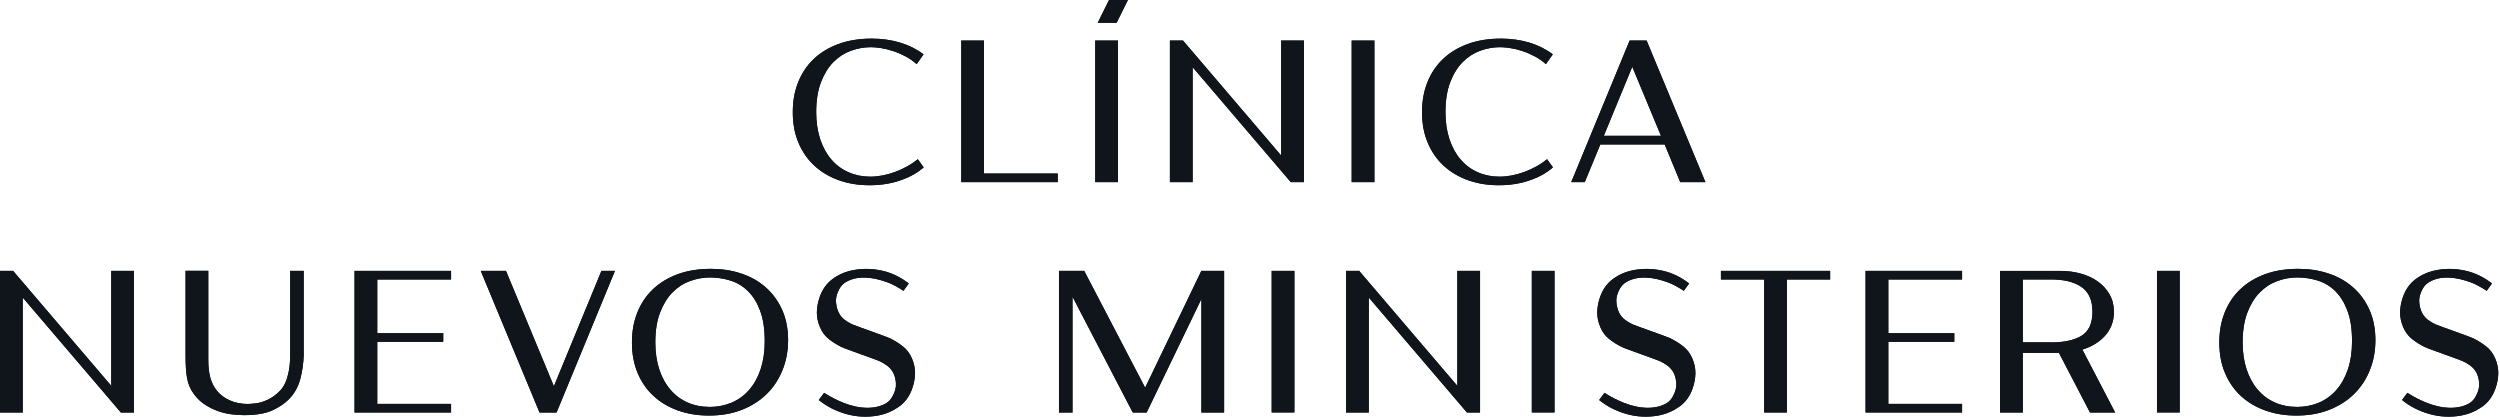 <svg width="540" height="90" viewBox="0 0 540 90" fill="none" xmlns="http://www.w3.org/2000/svg">
<path d="M26.11 89.1L4.91 64.27V89.1H0V58.51H2.83L24.03 83.34V58.51H28.94V89.1H26.11Z" fill="#10151B"/>
<path d="M65.61 76.66C65.55 78.4 65.31 80.11 64.88 81.79C64.45 83.47 63.65 84.93 62.47 86.17C61.52 87.14 60.3 87.97 58.8 88.65C57.29 89.33 55.27 89.67 52.74 89.67C51.88 89.67 50.97 89.61 50 89.49C49.03 89.37 48.06 89.14 47.1 88.8C46.14 88.46 45.21 88 44.31 87.43C43.41 86.85 42.62 86.11 41.94 85.19C41.14 84.13 40.63 82.96 40.41 81.69C40.19 80.42 40.08 78.89 40.08 77.09V58.5H44.99V77.66C44.99 79.22 45.14 80.54 45.43 81.6C45.73 82.66 46.2 83.59 46.85 84.39C47.56 85.28 48.49 85.98 49.66 86.49C50.82 87.01 52.12 87.26 53.53 87.26C53.83 87.26 54.38 87.22 55.19 87.13C56 87.04 56.87 86.78 57.8 86.36C58.73 85.93 59.61 85.29 60.45 84.44C61.29 83.58 61.89 82.37 62.24 80.81C62.39 80.22 62.5 79.57 62.57 78.86C62.64 78.15 62.68 77.41 62.68 76.65V58.51H65.6V76.65L65.61 76.66Z" fill="#10151B"/>
<path d="M81.49 60.37V71.97H95.74V73.83H81.49V87.24H97.43V89.1H76.58V58.51H97.43V60.37H81.49Z" fill="#10151B"/>
<path d="M103.84 58.51H109.29L119.64 83.43L129.91 58.51H132.83L120.22 89.1H116.54L103.84 58.51Z" fill="#10151B"/>
<path d="M170.23 73.47C170.23 75.77 169.83 77.92 169.03 79.91C168.23 81.9 167.1 83.63 165.62 85.09C164.14 86.55 162.35 87.69 160.24 88.52C158.13 89.35 155.76 89.76 153.14 89.76C150.72 89.76 148.49 89.4 146.46 88.67C144.42 87.95 142.67 86.91 141.19 85.55C139.71 84.19 138.56 82.54 137.74 80.59C136.91 78.64 136.5 76.45 136.5 74C136.5 71.55 136.88 69.49 137.65 67.54C138.42 65.59 139.53 63.92 140.99 62.52C142.45 61.12 144.23 60.03 146.35 59.24C148.46 58.46 150.87 58.07 153.59 58.07C155.89 58.07 158.05 58.4 160.07 59.07C162.09 59.73 163.85 60.72 165.36 62.04C166.86 63.35 168.05 64.97 168.92 66.89C169.79 68.81 170.23 71.01 170.23 73.48M153.23 87.9C154.97 87.9 156.57 87.59 158.03 86.97C159.49 86.35 160.75 85.43 161.81 84.22C162.87 83.01 163.7 81.52 164.29 79.76C164.88 78 165.18 75.98 165.18 73.7C165.18 71.06 164.85 68.87 164.18 67.11C163.52 65.35 162.64 63.94 161.55 62.87C160.46 61.8 159.2 61.05 157.77 60.6C156.34 60.16 154.87 59.93 153.37 59.93C151.87 59.93 150.45 60.19 149.03 60.71C147.61 61.23 146.35 62.05 145.25 63.17C144.14 64.29 143.25 65.75 142.57 67.52C141.89 69.3 141.55 71.44 141.55 73.96C141.55 76.12 141.84 78.07 142.41 79.8C142.98 81.53 143.79 83 144.82 84.19C145.85 85.39 147.08 86.31 148.52 86.94C149.95 87.58 151.52 87.89 153.23 87.89" fill="#10151B"/>
<path d="M196.96 77.37C197.43 78.46 197.66 79.54 197.65 80.6C197.64 81.66 197.44 82.75 197.05 83.88C196.46 85.59 195.49 86.92 194.15 87.86C192.81 88.8 191.3 89.44 189.61 89.76C187.31 90.17 185.04 90.06 182.79 89.43C180.55 88.8 178.57 87.79 176.86 86.4L178.01 84.85C178.13 84.91 178.37 85.06 178.74 85.29C179.11 85.53 179.59 85.8 180.2 86.11C180.8 86.42 181.5 86.73 182.28 87.04C183.06 87.35 183.91 87.61 184.82 87.81C185.47 87.96 186.18 88.05 186.97 88.08C187.75 88.11 188.52 88.05 189.27 87.9C190.02 87.75 190.71 87.5 191.33 87.15C191.95 86.79 192.44 86.28 192.79 85.6C193.35 84.6 193.59 83.65 193.52 82.75C193.45 81.85 193.25 81.09 192.92 80.47C192.59 79.88 192.17 79.39 191.64 78.99C191.11 78.59 190.55 78.26 189.96 78C189.78 77.91 189.3 77.73 188.52 77.45C187.74 77.17 186.88 76.86 185.95 76.52C185.02 76.18 184.15 75.86 183.34 75.57C182.53 75.28 182 75.07 181.77 74.95C180.8 74.48 179.89 73.91 179.05 73.25C178.21 72.59 177.57 71.74 177.13 70.7C176.66 69.61 176.43 68.53 176.44 67.47C176.46 66.41 176.65 65.32 177.04 64.2C177.63 62.49 178.6 61.15 179.94 60.19C181.28 59.23 182.81 58.6 184.52 58.31C186.56 57.96 188.59 58.02 190.63 58.49C192.67 58.96 194.55 59.88 196.29 61.23L195.14 62.82C194.96 62.67 194.36 62.31 193.35 61.74C192.33 61.16 190.97 60.67 189.26 60.26C188.61 60.11 187.9 60.02 187.11 59.97C186.33 59.93 185.57 59.97 184.83 60.12C184.09 60.27 183.41 60.53 182.77 60.89C182.13 61.26 181.64 61.77 181.29 62.42C180.73 63.45 180.49 64.42 180.58 65.32C180.67 66.22 180.87 66.98 181.2 67.6C181.5 68.19 181.91 68.68 182.44 69.08C182.97 69.48 183.53 69.81 184.12 70.08C184.3 70.17 184.78 70.35 185.58 70.63C186.38 70.91 187.24 71.22 188.17 71.56C189.1 71.9 189.97 72.22 190.78 72.51C191.59 72.81 192.11 73.01 192.35 73.13C193.29 73.6 194.19 74.17 195.03 74.83C195.87 75.49 196.51 76.34 196.96 77.38" fill="#10151B"/>
<path d="M264.41 58.51V89.1H259.5V64.58L247.7 89.05L247.66 89.1H244.74L244.78 89.05H244.65L231.66 64.09V89.1H228.74V58.51H234.19L247.35 83.74L259.49 58.51H259.54H264.41Z" fill="#10151B"/>
<path d="M279.59 58.51H274.68V89.09H279.59V58.51Z" fill="#10151B"/>
<path d="M316.86 89.1L295.66 64.27V89.1H290.75V58.51H293.58L314.78 83.34V58.51H319.69V89.1H316.86Z" fill="#10151B"/>
<path d="M335.78 58.51H330.87V89.09H335.78V58.51Z" fill="#10151B"/>
<path d="M365.52 77.37C365.99 78.46 366.22 79.54 366.21 80.6C366.2 81.66 366 82.75 365.61 83.88C365.02 85.59 364.05 86.92 362.71 87.86C361.37 88.8 359.86 89.44 358.17 89.76C355.87 90.17 353.6 90.06 351.35 89.43C349.11 88.8 347.13 87.79 345.42 86.4L346.57 84.85C346.69 84.91 346.93 85.06 347.3 85.29C347.67 85.53 348.15 85.8 348.76 86.11C349.36 86.42 350.06 86.73 350.84 87.04C351.62 87.35 352.47 87.61 353.38 87.81C354.03 87.96 354.74 88.05 355.53 88.08C356.31 88.11 357.08 88.05 357.83 87.9C358.58 87.75 359.27 87.5 359.89 87.15C360.51 86.79 361 86.28 361.35 85.6C361.91 84.6 362.15 83.65 362.08 82.75C362.01 81.85 361.81 81.09 361.48 80.47C361.15 79.88 360.73 79.39 360.2 78.99C359.67 78.59 359.11 78.26 358.52 78C358.34 77.91 357.86 77.73 357.08 77.45C356.3 77.17 355.44 76.86 354.51 76.52C353.58 76.18 352.71 75.86 351.9 75.57C351.09 75.28 350.56 75.07 350.33 74.95C349.36 74.48 348.45 73.91 347.61 73.25C346.77 72.59 346.13 71.74 345.69 70.7C345.22 69.61 344.99 68.53 345 67.47C345.02 66.41 345.21 65.32 345.6 64.2C346.19 62.49 347.16 61.15 348.5 60.19C349.84 59.23 351.37 58.6 353.08 58.31C355.12 57.96 357.15 58.02 359.19 58.49C361.23 58.96 363.11 59.88 364.85 61.23L363.7 62.82C363.52 62.67 362.92 62.31 361.91 61.74C360.89 61.16 359.53 60.67 357.82 60.26C357.17 60.11 356.46 60.02 355.67 59.97C354.89 59.93 354.13 59.97 353.39 60.12C352.65 60.27 351.97 60.53 351.33 60.89C350.69 61.26 350.2 61.77 349.85 62.42C349.29 63.45 349.05 64.42 349.14 65.32C349.23 66.22 349.43 66.98 349.76 67.6C350.06 68.19 350.47 68.68 351 69.08C351.53 69.48 352.09 69.81 352.68 70.08C352.86 70.17 353.34 70.35 354.14 70.63C354.94 70.91 355.8 71.22 356.73 71.56C357.66 71.9 358.53 72.22 359.34 72.51C360.15 72.81 360.67 73.01 360.91 73.13C361.85 73.6 362.75 74.17 363.59 74.83C364.43 75.49 365.07 76.34 365.52 77.38" fill="#10151B"/>
<path d="M395.31 60.37H385.97V89.1H381.06V60.37H371.72V58.51H395.31V60.37Z" fill="#10151B"/>
<path d="M407.88 60.37V71.97H422.13V73.83H407.88V87.24H423.81V89.1H402.96V58.51H423.81V60.37H407.88Z" fill="#10151B"/>
<path d="M451.44 89.1L444.71 76.18C444.5 76.21 444.09 76.22 443.47 76.22H436.92V89.1H432.01V58.52H445.11C446.61 58.52 448.06 58.71 449.45 59.1C450.84 59.48 452.06 60.05 453.12 60.8C454.18 61.55 455.03 62.48 455.66 63.59C456.3 64.7 456.61 65.96 456.61 67.37C456.61 68.4 456.44 69.36 456.1 70.23C455.76 71.1 455.28 71.87 454.66 72.55C454.04 73.23 453.32 73.82 452.49 74.32C451.66 74.82 450.76 75.22 449.79 75.51L456.87 89.1H451.43H451.44ZM443.03 73.96C445.86 73.96 448.06 73.48 449.62 72.52C451.18 71.56 451.97 69.84 451.97 67.36C451.97 64.88 451.19 63.1 449.62 62C448.06 60.91 445.86 60.36 443.03 60.36H436.92V73.95H443.03V73.96Z" fill="#10151B"/>
<path d="M470.82 58.51H465.91V89.09H470.82V58.51Z" fill="#10151B"/>
<path d="M513.09 73.47C513.09 75.77 512.69 77.92 511.9 79.91C511.1 81.9 509.97 83.63 508.49 85.09C507.01 86.55 505.22 87.69 503.11 88.52C501 89.35 498.63 89.76 496.01 89.76C493.59 89.76 491.36 89.4 489.33 88.67C487.29 87.95 485.54 86.91 484.06 85.55C482.58 84.19 481.43 82.54 480.61 80.59C479.78 78.64 479.37 76.45 479.37 74C479.37 71.55 479.75 69.49 480.52 67.54C481.29 65.59 482.4 63.92 483.86 62.52C485.32 61.12 487.1 60.03 489.22 59.24C491.33 58.46 493.74 58.07 496.45 58.07C498.75 58.07 500.91 58.4 502.93 59.07C504.95 59.73 506.71 60.72 508.22 62.04C509.73 63.35 510.91 64.97 511.78 66.89C512.65 68.81 513.09 71.01 513.09 73.48M496.09 87.9C497.83 87.9 499.43 87.59 500.89 86.97C502.35 86.35 503.61 85.43 504.67 84.22C505.73 83.01 506.56 81.52 507.15 79.76C507.74 78 508.04 75.98 508.04 73.7C508.04 71.06 507.71 68.87 507.04 67.11C506.38 65.35 505.5 63.94 504.41 62.87C503.32 61.8 502.06 61.05 500.63 60.6C499.2 60.16 497.73 59.93 496.23 59.93C494.73 59.93 493.31 60.19 491.89 60.71C490.47 61.23 489.21 62.05 488.11 63.17C487 64.29 486.11 65.75 485.43 67.52C484.75 69.3 484.41 71.44 484.41 73.96C484.41 76.12 484.7 78.07 485.27 79.8C485.85 81.53 486.65 83 487.68 84.19C488.71 85.39 489.94 86.31 491.38 86.94C492.81 87.58 494.38 87.89 496.09 87.89" fill="#10151B"/>
<path d="M538.94 77.37C539.41 78.46 539.64 79.54 539.63 80.6C539.62 81.66 539.42 82.75 539.03 83.88C538.44 85.59 537.47 86.92 536.13 87.86C534.79 88.8 533.28 89.44 531.59 89.76C529.29 90.17 527.02 90.06 524.77 89.43C522.53 88.8 520.55 87.79 518.84 86.4L519.99 84.85C520.11 84.91 520.35 85.06 520.72 85.29C521.09 85.53 521.57 85.8 522.18 86.11C522.78 86.42 523.48 86.73 524.26 87.04C525.04 87.35 525.89 87.61 526.8 87.81C527.45 87.96 528.16 88.05 528.95 88.08C529.73 88.11 530.5 88.05 531.25 87.9C532 87.75 532.69 87.5 533.31 87.15C533.93 86.79 534.42 86.28 534.77 85.6C535.33 84.6 535.57 83.65 535.5 82.75C535.43 81.85 535.23 81.09 534.9 80.47C534.57 79.88 534.15 79.39 533.62 78.99C533.09 78.59 532.53 78.26 531.94 78C531.76 77.91 531.28 77.73 530.5 77.45C529.72 77.17 528.86 76.86 527.93 76.52C527 76.18 526.13 75.86 525.32 75.57C524.51 75.28 523.98 75.07 523.75 74.95C522.78 74.48 521.87 73.91 521.03 73.25C520.19 72.59 519.55 71.74 519.11 70.7C518.64 69.61 518.41 68.53 518.42 67.47C518.44 66.41 518.63 65.32 519.02 64.2C519.61 62.49 520.58 61.15 521.92 60.19C523.26 59.23 524.79 58.6 526.5 58.31C528.54 57.96 530.57 58.02 532.61 58.49C534.65 58.96 536.53 59.88 538.27 61.23L537.12 62.82C536.94 62.67 536.34 62.31 535.33 61.74C534.31 61.16 532.95 60.67 531.24 60.26C530.59 60.11 529.88 60.02 529.09 59.97C528.31 59.93 527.55 59.97 526.81 60.12C526.07 60.27 525.39 60.53 524.75 60.89C524.11 61.26 523.62 61.77 523.27 62.42C522.71 63.45 522.47 64.42 522.56 65.32C522.65 66.22 522.85 66.98 523.18 67.6C523.48 68.19 523.89 68.68 524.42 69.08C524.95 69.48 525.51 69.81 526.1 70.08C526.28 70.17 526.76 70.35 527.56 70.63C528.36 70.91 529.22 71.22 530.15 71.56C531.08 71.9 531.95 72.22 532.76 72.51C533.57 72.81 534.09 73.01 534.33 73.13C535.27 73.6 536.17 74.17 537.01 74.83C537.85 75.49 538.49 76.34 538.94 77.38" fill="#10151B"/>
<path d="M199.48 36.11V36.2C198.12 37.35 196.6 38.22 194.92 38.8C192.77 39.61 190.42 40.01 187.88 40.01C185.34 40.01 183.23 39.65 181.2 38.93C179.17 38.21 177.41 37.17 175.93 35.81C174.45 34.45 173.3 32.8 172.48 30.85C171.65 28.9 171.24 26.71 171.24 24.26C171.24 21.81 171.62 19.74 172.39 17.8C173.16 15.85 174.27 14.18 175.73 12.78C177.19 11.38 178.98 10.29 181.09 9.51C183.2 8.73 185.61 8.34 188.33 8.34C190.48 8.34 192.51 8.63 194.42 9.2C196.32 9.78 198.01 10.62 199.49 11.74L197.99 13.86C197.28 13.21 196.48 12.65 195.6 12.18C194.71 11.71 193.82 11.32 192.92 11.03C192.02 10.73 191.15 10.52 190.31 10.39C189.47 10.26 188.74 10.19 188.12 10.19C186.64 10.19 185.2 10.45 183.78 10.97C182.36 11.49 181.1 12.31 180 13.43C178.89 14.55 178 16.01 177.32 17.78C176.64 19.56 176.3 21.7 176.3 24.22C176.3 26.38 176.59 28.33 177.16 30.06C177.74 31.79 178.54 33.26 179.57 34.45C180.6 35.65 181.83 36.57 183.27 37.2C184.7 37.84 186.27 38.16 187.98 38.16C188.84 38.16 189.73 38.07 190.66 37.89C191.59 37.71 192.5 37.45 193.4 37.12C194.3 36.78 195.16 36.38 195.99 35.92C196.81 35.46 197.57 34.95 198.25 34.39L199.49 36.12L199.48 36.11Z" fill="#10151B"/>
<path d="M228.47 39.34H207.63V8.76H212.54V37.48H228.47V39.34Z" fill="#10151B"/>
<path d="M278.81 39.34L257.61 14.51V39.34H252.7V8.76H255.53L276.73 33.59V8.76H281.65V39.34H278.81Z" fill="#10151B"/>
<path d="M296.87 8.76H291.96V39.34H296.87V8.76Z" fill="#10151B"/>
<path d="M335.4 36.11V36.2C334.04 37.35 332.52 38.22 330.84 38.8C328.69 39.61 326.34 40.01 323.8 40.01C321.26 40.01 319.15 39.65 317.12 38.93C315.09 38.21 313.33 37.17 311.85 35.81C310.37 34.45 309.22 32.8 308.4 30.85C307.57 28.9 307.16 26.71 307.16 24.26C307.16 21.81 307.54 19.74 308.31 17.8C309.08 15.85 310.19 14.18 311.65 12.78C313.11 11.38 314.9 10.29 317.01 9.51C319.12 8.73 321.53 8.34 324.25 8.34C326.4 8.34 328.43 8.63 330.34 9.2C332.24 9.78 333.93 10.62 335.41 11.74L333.91 13.86C333.2 13.21 332.4 12.65 331.52 12.18C330.63 11.71 329.74 11.32 328.84 11.03C327.94 10.73 327.07 10.52 326.23 10.39C325.39 10.26 324.66 10.19 324.04 10.19C322.56 10.19 321.12 10.45 319.7 10.97C318.28 11.49 317.02 12.31 315.92 13.43C314.81 14.55 313.92 16.01 313.24 17.78C312.56 19.56 312.22 21.7 312.22 24.22C312.22 26.38 312.51 28.33 313.08 30.06C313.66 31.79 314.46 33.26 315.49 34.45C316.52 35.65 317.75 36.57 319.19 37.2C320.62 37.84 322.19 38.16 323.9 38.16C324.76 38.16 325.65 38.07 326.58 37.89C327.51 37.71 328.42 37.45 329.32 37.12C330.22 36.78 331.08 36.38 331.91 35.92C332.73 35.46 333.49 34.95 334.17 34.39L335.41 36.12L335.4 36.11Z" fill="#10151B"/>
<path d="M359.57 31.2H345.67L342.31 39.34H339.39L352 8.76H355.67L368.37 39.34H362.93L359.57 31.2ZM358.77 29.34L352.57 14.42L346.42 29.34H358.77Z" fill="#10151B"/>
<path d="M241.48 8.76H236.57V39.34H241.48V8.76Z" fill="#10151B"/>
<path d="M241.19 4.92H237.11L239.55 0H243.63L241.19 4.92Z" fill="#10151B"/>
<path d="M26.11 89.1L4.91 64.27V89.1H0V58.51H2.83L24.03 83.34V58.51H28.94V89.1H26.11Z" fill="#10151B"/>
<path d="M65.61 76.66C65.55 78.4 65.31 80.11 64.88 81.79C64.45 83.47 63.65 84.93 62.47 86.17C61.52 87.14 60.3 87.97 58.8 88.65C57.29 89.33 55.27 89.67 52.74 89.67C51.88 89.67 50.97 89.61 50 89.49C49.03 89.37 48.06 89.14 47.1 88.8C46.14 88.46 45.21 88 44.31 87.43C43.41 86.85 42.62 86.11 41.94 85.19C41.14 84.13 40.63 82.96 40.41 81.69C40.19 80.42 40.08 78.89 40.08 77.09V58.5H44.99V77.66C44.99 79.22 45.14 80.54 45.43 81.6C45.73 82.66 46.2 83.59 46.85 84.39C47.56 85.28 48.49 85.98 49.66 86.49C50.82 87.01 52.12 87.26 53.53 87.26C53.83 87.26 54.38 87.22 55.19 87.13C56 87.04 56.87 86.78 57.8 86.36C58.73 85.93 59.61 85.29 60.45 84.44C61.29 83.58 61.89 82.37 62.24 80.81C62.39 80.22 62.5 79.57 62.57 78.86C62.64 78.15 62.68 77.41 62.68 76.65V58.51H65.6V76.65L65.61 76.66Z" fill="#10151B"/>
<path d="M81.49 60.37V71.97H95.74V73.83H81.49V87.24H97.43V89.1H76.58V58.51H97.43V60.37H81.49Z" fill="#10151B"/>
<path d="M103.84 58.51H109.29L119.64 83.43L129.91 58.51H132.83L120.22 89.1H116.54L103.84 58.51Z" fill="#10151B"/>
<path d="M170.23 73.47C170.23 75.77 169.83 77.92 169.03 79.91C168.23 81.9 167.1 83.63 165.62 85.09C164.14 86.55 162.35 87.69 160.24 88.52C158.13 89.35 155.76 89.76 153.14 89.76C150.72 89.76 148.49 89.4 146.46 88.67C144.42 87.95 142.67 86.91 141.19 85.55C139.71 84.19 138.56 82.54 137.74 80.59C136.91 78.64 136.5 76.45 136.5 74C136.5 71.55 136.88 69.49 137.65 67.54C138.42 65.59 139.53 63.92 140.99 62.52C142.45 61.12 144.23 60.03 146.35 59.24C148.46 58.46 150.87 58.07 153.59 58.07C155.89 58.07 158.05 58.4 160.07 59.07C162.09 59.73 163.85 60.72 165.36 62.04C166.86 63.35 168.05 64.97 168.92 66.89C169.79 68.81 170.23 71.01 170.23 73.48M153.23 87.9C154.97 87.9 156.57 87.59 158.03 86.97C159.49 86.35 160.75 85.43 161.81 84.22C162.87 83.01 163.7 81.52 164.29 79.76C164.88 78 165.18 75.98 165.18 73.7C165.18 71.06 164.85 68.87 164.18 67.11C163.52 65.35 162.64 63.94 161.55 62.87C160.46 61.8 159.2 61.05 157.77 60.6C156.34 60.16 154.87 59.93 153.37 59.93C151.87 59.93 150.45 60.19 149.03 60.71C147.61 61.23 146.35 62.05 145.25 63.17C144.14 64.29 143.25 65.75 142.57 67.52C141.89 69.3 141.55 71.44 141.55 73.96C141.55 76.12 141.84 78.07 142.41 79.8C142.98 81.53 143.79 83 144.82 84.19C145.85 85.39 147.08 86.31 148.52 86.94C149.95 87.58 151.52 87.89 153.23 87.89" fill="#10151B"/>
<path d="M196.96 77.37C197.43 78.46 197.66 79.54 197.65 80.6C197.64 81.66 197.44 82.75 197.05 83.88C196.46 85.59 195.49 86.92 194.15 87.86C192.81 88.8 191.3 89.44 189.61 89.76C187.31 90.17 185.04 90.06 182.79 89.43C180.55 88.8 178.57 87.79 176.86 86.4L178.01 84.85C178.13 84.91 178.37 85.06 178.74 85.29C179.11 85.53 179.59 85.8 180.2 86.11C180.8 86.42 181.5 86.73 182.28 87.04C183.06 87.35 183.91 87.61 184.82 87.81C185.47 87.96 186.18 88.05 186.97 88.08C187.75 88.11 188.52 88.05 189.27 87.9C190.02 87.75 190.71 87.5 191.33 87.15C191.95 86.79 192.44 86.28 192.79 85.6C193.35 84.6 193.59 83.65 193.52 82.75C193.45 81.85 193.25 81.09 192.92 80.47C192.59 79.88 192.17 79.39 191.64 78.99C191.11 78.59 190.55 78.26 189.96 78C189.78 77.91 189.3 77.73 188.52 77.45C187.74 77.17 186.88 76.86 185.95 76.52C185.02 76.18 184.15 75.86 183.34 75.57C182.53 75.28 182 75.07 181.77 74.95C180.8 74.48 179.89 73.91 179.05 73.25C178.21 72.59 177.57 71.74 177.13 70.7C176.66 69.61 176.43 68.53 176.44 67.47C176.46 66.41 176.65 65.32 177.04 64.2C177.63 62.49 178.6 61.15 179.94 60.19C181.28 59.23 182.81 58.6 184.52 58.31C186.56 57.96 188.59 58.02 190.63 58.49C192.67 58.96 194.55 59.88 196.29 61.23L195.14 62.82C194.96 62.67 194.36 62.31 193.35 61.74C192.33 61.16 190.97 60.67 189.26 60.26C188.61 60.11 187.9 60.02 187.11 59.97C186.33 59.93 185.57 59.97 184.83 60.12C184.09 60.27 183.41 60.53 182.77 60.89C182.13 61.26 181.64 61.77 181.29 62.42C180.73 63.45 180.49 64.42 180.58 65.32C180.67 66.22 180.87 66.98 181.2 67.6C181.5 68.19 181.91 68.68 182.44 69.08C182.97 69.48 183.53 69.81 184.12 70.08C184.3 70.17 184.78 70.35 185.58 70.63C186.38 70.91 187.24 71.22 188.17 71.56C189.1 71.9 189.97 72.22 190.78 72.51C191.59 72.81 192.11 73.01 192.35 73.13C193.29 73.6 194.19 74.17 195.03 74.83C195.87 75.49 196.51 76.34 196.96 77.38" fill="#10151B"/>
<path d="M264.41 58.51V89.1H259.5V64.58L247.7 89.05L247.66 89.1H244.74L244.78 89.05H244.65L231.66 64.09V89.1H228.74V58.51H234.19L247.35 83.74L259.49 58.51H259.54H264.41Z" fill="#10151B"/>
<path d="M279.59 58.51H274.68V89.09H279.59V58.51Z" fill="#10151B"/>
<path d="M316.86 89.1L295.66 64.27V89.1H290.75V58.51H293.58L314.78 83.34V58.51H319.69V89.1H316.86Z" fill="#10151B"/>
<path d="M335.78 58.51H330.87V89.09H335.78V58.51Z" fill="#10151B"/>
<path d="M365.52 77.37C365.99 78.46 366.22 79.54 366.21 80.6C366.2 81.66 366 82.75 365.61 83.88C365.02 85.59 364.05 86.92 362.71 87.86C361.37 88.8 359.86 89.44 358.17 89.76C355.87 90.17 353.6 90.06 351.35 89.43C349.11 88.8 347.13 87.79 345.42 86.4L346.57 84.85C346.69 84.91 346.93 85.06 347.3 85.29C347.67 85.53 348.15 85.8 348.76 86.11C349.36 86.42 350.06 86.73 350.84 87.04C351.62 87.35 352.47 87.61 353.38 87.81C354.03 87.96 354.74 88.05 355.53 88.08C356.31 88.11 357.08 88.05 357.83 87.9C358.58 87.75 359.27 87.5 359.89 87.15C360.51 86.79 361 86.28 361.35 85.6C361.91 84.6 362.15 83.65 362.08 82.75C362.01 81.85 361.81 81.09 361.48 80.47C361.15 79.88 360.73 79.39 360.2 78.99C359.67 78.59 359.11 78.26 358.52 78C358.34 77.91 357.86 77.73 357.08 77.45C356.3 77.17 355.44 76.86 354.51 76.52C353.58 76.18 352.71 75.86 351.9 75.57C351.09 75.28 350.56 75.07 350.33 74.95C349.36 74.48 348.45 73.91 347.61 73.25C346.77 72.59 346.13 71.74 345.69 70.7C345.22 69.61 344.99 68.53 345 67.47C345.02 66.41 345.21 65.32 345.6 64.2C346.19 62.49 347.16 61.15 348.5 60.19C349.84 59.23 351.37 58.6 353.08 58.31C355.12 57.96 357.15 58.02 359.19 58.49C361.23 58.96 363.11 59.88 364.85 61.23L363.7 62.82C363.52 62.67 362.92 62.31 361.91 61.74C360.89 61.16 359.53 60.67 357.82 60.26C357.17 60.11 356.46 60.02 355.67 59.97C354.89 59.93 354.13 59.97 353.39 60.12C352.65 60.27 351.97 60.53 351.33 60.89C350.69 61.26 350.2 61.77 349.85 62.42C349.29 63.45 349.05 64.42 349.14 65.32C349.23 66.22 349.43 66.98 349.76 67.6C350.06 68.19 350.47 68.68 351 69.08C351.53 69.48 352.09 69.81 352.68 70.08C352.86 70.17 353.34 70.35 354.14 70.63C354.94 70.91 355.8 71.22 356.73 71.56C357.66 71.9 358.53 72.22 359.34 72.51C360.15 72.81 360.67 73.01 360.91 73.13C361.85 73.6 362.75 74.17 363.59 74.83C364.43 75.49 365.07 76.34 365.52 77.38" fill="#10151B"/>
<path d="M395.31 60.37H385.97V89.1H381.06V60.37H371.72V58.51H395.31V60.37Z" fill="#10151B"/>
<path d="M407.88 60.37V71.97H422.13V73.83H407.88V87.24H423.81V89.1H402.96V58.51H423.81V60.37H407.88Z" fill="#10151B"/>
<path d="M451.44 89.1L444.71 76.18C444.5 76.21 444.09 76.22 443.47 76.22H436.92V89.1H432.01V58.52H445.11C446.61 58.52 448.06 58.71 449.45 59.1C450.84 59.48 452.06 60.05 453.12 60.8C454.18 61.55 455.03 62.48 455.66 63.59C456.3 64.7 456.61 65.96 456.61 67.37C456.61 68.4 456.44 69.36 456.1 70.23C455.76 71.1 455.28 71.87 454.66 72.55C454.04 73.23 453.32 73.82 452.49 74.32C451.66 74.82 450.76 75.22 449.79 75.51L456.87 89.1H451.43H451.44ZM443.03 73.96C445.86 73.96 448.06 73.48 449.62 72.52C451.18 71.56 451.97 69.84 451.97 67.36C451.97 64.88 451.19 63.1 449.62 62C448.06 60.91 445.86 60.36 443.03 60.36H436.92V73.95H443.03V73.96Z" fill="#10151B"/>
<path d="M470.82 58.51H465.91V89.09H470.82V58.51Z" fill="#10151B"/>
<path d="M513.09 73.47C513.09 75.77 512.69 77.92 511.9 79.91C511.1 81.9 509.97 83.63 508.49 85.09C507.01 86.55 505.22 87.69 503.11 88.52C501 89.35 498.63 89.76 496.01 89.76C493.59 89.76 491.36 89.4 489.33 88.67C487.29 87.95 485.54 86.91 484.06 85.55C482.58 84.19 481.43 82.54 480.61 80.59C479.78 78.64 479.37 76.45 479.37 74C479.37 71.55 479.75 69.49 480.52 67.54C481.29 65.59 482.4 63.92 483.86 62.52C485.32 61.12 487.1 60.03 489.22 59.24C491.33 58.46 493.74 58.07 496.45 58.07C498.75 58.07 500.91 58.4 502.93 59.07C504.95 59.73 506.71 60.72 508.22 62.04C509.73 63.35 510.91 64.97 511.78 66.89C512.65 68.81 513.09 71.01 513.09 73.48M496.09 87.9C497.83 87.9 499.43 87.59 500.89 86.97C502.35 86.35 503.61 85.43 504.67 84.22C505.73 83.01 506.56 81.52 507.15 79.76C507.74 78 508.04 75.98 508.04 73.7C508.04 71.06 507.71 68.87 507.04 67.11C506.38 65.35 505.5 63.94 504.41 62.87C503.32 61.8 502.06 61.05 500.63 60.6C499.2 60.16 497.73 59.93 496.23 59.93C494.73 59.93 493.31 60.19 491.89 60.71C490.47 61.23 489.21 62.05 488.11 63.17C487 64.29 486.11 65.75 485.43 67.52C484.75 69.3 484.41 71.44 484.41 73.96C484.41 76.12 484.7 78.07 485.27 79.8C485.85 81.53 486.65 83 487.68 84.19C488.71 85.39 489.94 86.31 491.38 86.94C492.81 87.58 494.38 87.89 496.09 87.89" fill="#10151B"/>
<path d="M538.94 77.37C539.41 78.46 539.64 79.54 539.63 80.6C539.62 81.66 539.42 82.75 539.03 83.88C538.44 85.59 537.47 86.92 536.13 87.86C534.79 88.8 533.28 89.44 531.59 89.76C529.29 90.17 527.02 90.06 524.77 89.43C522.53 88.8 520.55 87.79 518.84 86.4L519.99 84.85C520.11 84.91 520.35 85.06 520.72 85.29C521.09 85.53 521.57 85.8 522.18 86.11C522.78 86.42 523.48 86.73 524.26 87.04C525.04 87.35 525.89 87.61 526.8 87.81C527.45 87.96 528.16 88.05 528.95 88.08C529.73 88.11 530.5 88.05 531.25 87.9C532 87.75 532.69 87.5 533.31 87.15C533.93 86.79 534.42 86.28 534.77 85.6C535.33 84.6 535.57 83.65 535.5 82.75C535.43 81.85 535.23 81.09 534.9 80.47C534.57 79.88 534.15 79.39 533.62 78.99C533.09 78.59 532.53 78.26 531.94 78C531.76 77.91 531.28 77.73 530.5 77.45C529.72 77.17 528.86 76.86 527.93 76.52C527 76.18 526.13 75.86 525.32 75.57C524.51 75.28 523.98 75.07 523.75 74.95C522.78 74.48 521.87 73.91 521.03 73.25C520.19 72.59 519.55 71.74 519.11 70.7C518.64 69.61 518.41 68.53 518.42 67.47C518.44 66.41 518.63 65.32 519.02 64.2C519.61 62.49 520.58 61.15 521.92 60.19C523.26 59.23 524.79 58.6 526.5 58.31C528.54 57.96 530.57 58.02 532.61 58.49C534.65 58.96 536.53 59.88 538.27 61.23L537.12 62.82C536.94 62.67 536.34 62.31 535.33 61.74C534.31 61.16 532.95 60.67 531.24 60.26C530.59 60.11 529.88 60.02 529.09 59.97C528.31 59.93 527.55 59.97 526.81 60.12C526.07 60.27 525.39 60.53 524.75 60.89C524.11 61.26 523.62 61.77 523.27 62.42C522.71 63.45 522.47 64.42 522.56 65.32C522.65 66.22 522.85 66.98 523.18 67.6C523.48 68.19 523.89 68.68 524.42 69.08C524.95 69.48 525.51 69.81 526.1 70.08C526.28 70.17 526.76 70.35 527.56 70.63C528.36 70.91 529.22 71.22 530.15 71.56C531.08 71.9 531.95 72.22 532.76 72.51C533.57 72.81 534.09 73.01 534.33 73.13C535.27 73.6 536.17 74.17 537.01 74.83C537.85 75.49 538.49 76.34 538.94 77.38" fill="#10151B"/>
<path d="M199.48 36.11V36.2C198.12 37.35 196.6 38.22 194.92 38.8C192.77 39.61 190.42 40.01 187.88 40.01C185.34 40.01 183.23 39.65 181.2 38.93C179.17 38.21 177.41 37.17 175.93 35.81C174.45 34.45 173.3 32.8 172.48 30.85C171.65 28.9 171.24 26.71 171.24 24.26C171.24 21.81 171.62 19.74 172.39 17.8C173.16 15.85 174.27 14.18 175.73 12.78C177.19 11.38 178.98 10.29 181.09 9.51C183.2 8.73 185.61 8.34 188.33 8.34C190.48 8.34 192.51 8.63 194.42 9.2C196.32 9.78 198.01 10.62 199.49 11.74L197.99 13.86C197.28 13.21 196.48 12.65 195.6 12.18C194.71 11.71 193.82 11.32 192.92 11.03C192.02 10.73 191.15 10.52 190.31 10.39C189.47 10.26 188.74 10.19 188.12 10.19C186.64 10.19 185.2 10.45 183.78 10.97C182.36 11.49 181.1 12.31 180 13.43C178.89 14.55 178 16.01 177.32 17.78C176.64 19.56 176.3 21.7 176.3 24.22C176.3 26.38 176.59 28.33 177.16 30.06C177.74 31.79 178.54 33.26 179.57 34.45C180.6 35.65 181.83 36.57 183.27 37.2C184.7 37.84 186.27 38.16 187.98 38.16C188.84 38.16 189.73 38.07 190.66 37.89C191.59 37.71 192.5 37.45 193.4 37.12C194.3 36.78 195.16 36.38 195.99 35.92C196.81 35.46 197.57 34.95 198.25 34.39L199.49 36.12L199.48 36.11Z" fill="#10151B"/>
<path d="M228.47 39.34H207.63V8.76H212.54V37.48H228.47V39.34Z" fill="#10151B"/>
<path d="M278.81 39.34L257.61 14.51V39.34H252.7V8.76H255.53L276.73 33.59V8.76H281.65V39.34H278.81Z" fill="#10151B"/>
<path d="M296.87 8.76H291.96V39.34H296.87V8.76Z" fill="#10151B"/>
<path d="M335.4 36.11V36.2C334.04 37.35 332.52 38.22 330.84 38.8C328.69 39.61 326.34 40.01 323.8 40.01C321.26 40.01 319.15 39.65 317.12 38.93C315.09 38.21 313.33 37.17 311.85 35.81C310.37 34.45 309.22 32.8 308.4 30.85C307.57 28.9 307.16 26.71 307.16 24.26C307.16 21.81 307.54 19.74 308.31 17.8C309.08 15.85 310.19 14.18 311.65 12.78C313.11 11.38 314.9 10.29 317.01 9.51C319.12 8.73 321.53 8.34 324.25 8.34C326.4 8.34 328.43 8.63 330.34 9.2C332.24 9.78 333.93 10.62 335.41 11.74L333.91 13.86C333.2 13.21 332.4 12.65 331.52 12.18C330.63 11.71 329.74 11.32 328.84 11.03C327.94 10.73 327.07 10.52 326.23 10.39C325.39 10.26 324.66 10.19 324.04 10.19C322.56 10.19 321.12 10.45 319.7 10.97C318.28 11.49 317.02 12.31 315.92 13.43C314.81 14.55 313.92 16.01 313.24 17.78C312.56 19.56 312.22 21.7 312.22 24.22C312.22 26.38 312.51 28.33 313.08 30.06C313.66 31.79 314.46 33.26 315.49 34.45C316.52 35.65 317.75 36.57 319.19 37.2C320.62 37.84 322.19 38.16 323.9 38.16C324.76 38.16 325.65 38.07 326.58 37.89C327.51 37.71 328.42 37.45 329.32 37.12C330.22 36.78 331.08 36.38 331.91 35.92C332.73 35.46 333.49 34.95 334.17 34.39L335.41 36.12L335.4 36.11Z" fill="#10151B"/>
<path d="M359.57 31.2H345.67L342.31 39.34H339.39L352 8.76H355.67L368.37 39.34H362.93L359.57 31.2ZM358.77 29.34L352.57 14.42L346.42 29.34H358.77Z" fill="#10151B"/>
<path d="M241.48 8.76H236.57V39.34H241.48V8.76Z" fill="#10151B"/>
<path d="M241.19 4.92H237.11L239.55 0H243.63L241.19 4.92Z" fill="#10151B"/>
</svg>
